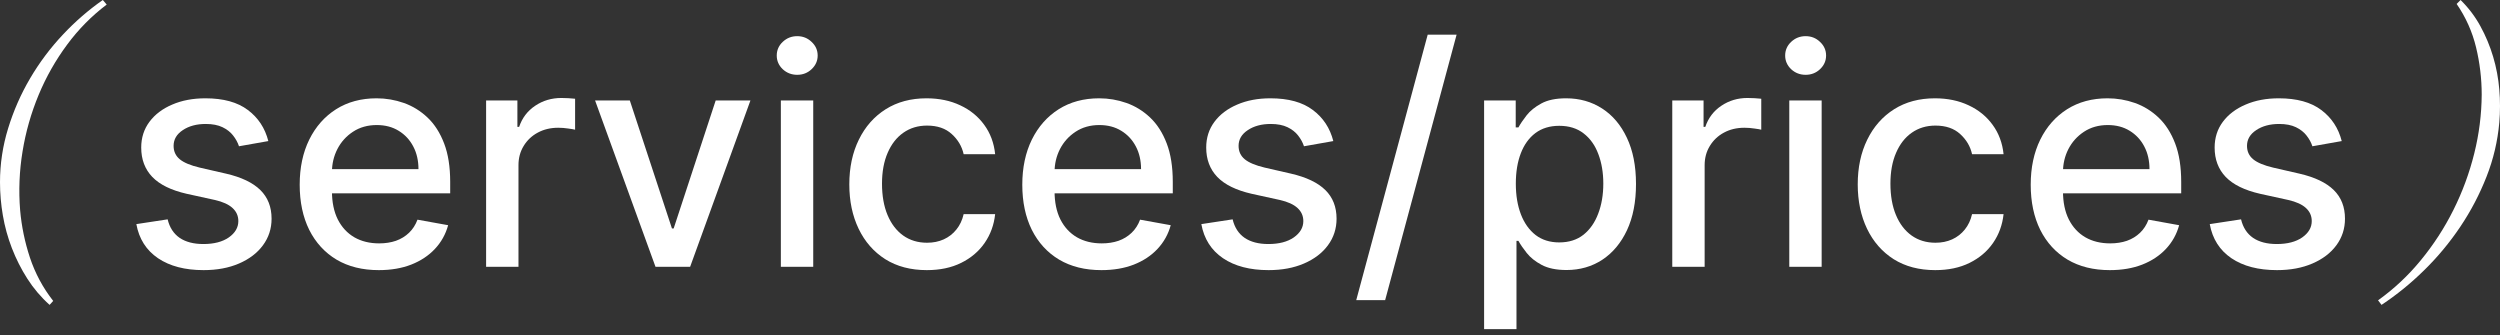 <?xml version="1.0" encoding="UTF-8"?> <svg xmlns="http://www.w3.org/2000/svg" width="328" height="44" viewBox="0 0 328 44" fill="none"><rect x="0" y="0" width="328" height="44" fill="#333333" stroke="none"/><path d="M0 23.912C9.89677e-05 21.516 0.359 19.133 1.065 16.846C1.77 14.542 2.742 12.33 3.963 10.259C5.179 8.193 6.621 6.271 8.262 4.532C9.844 2.842 11.595 1.323 13.488 0L14 0.598C12.031 2.086 10.284 3.854 8.814 5.848C7.301 7.885 6.043 10.104 5.068 12.455C4.078 14.837 3.369 17.329 2.957 19.88C2.538 22.425 2.432 25.013 2.642 27.584C2.828 29.697 3.259 31.78 3.924 33.791C4.608 35.854 5.642 37.779 6.98 39.481L6.507 40C5.383 38.996 4.401 37.841 3.588 36.567C2.78 35.302 2.1 33.958 1.558 32.554C1.022 31.168 0.625 29.73 0.375 28.262C0.127 26.826 0.001 25.371 0 23.912Z" fill="white"></path><path d="M35.205 18.509L31.355 19.19C31.194 18.698 30.938 18.229 30.588 17.784C30.247 17.339 29.783 16.974 29.196 16.69C28.609 16.406 27.875 16.264 26.994 16.264C25.792 16.264 24.788 16.534 23.983 17.074C23.178 17.604 22.776 18.291 22.776 19.134C22.776 19.863 23.046 20.45 23.585 20.895C24.125 21.34 24.996 21.704 26.199 21.989L29.665 22.784C31.672 23.248 33.169 23.963 34.153 24.929C35.138 25.895 35.631 27.15 35.631 28.693C35.631 30 35.252 31.165 34.494 32.188C33.746 33.201 32.7 33.996 31.355 34.574C30.02 35.151 28.472 35.44 26.71 35.44C24.267 35.44 22.274 34.919 20.73 33.878C19.187 32.827 18.24 31.335 17.889 29.403L21.994 28.778C22.25 29.849 22.776 30.658 23.571 31.207C24.366 31.747 25.403 32.017 26.682 32.017C28.074 32.017 29.187 31.728 30.02 31.151C30.853 30.563 31.27 29.849 31.27 29.006C31.27 28.324 31.014 27.751 30.503 27.287C30.001 26.823 29.229 26.473 28.188 26.236L24.494 25.426C22.458 24.962 20.953 24.224 19.977 23.21C19.011 22.197 18.528 20.914 18.528 19.361C18.528 18.073 18.888 16.946 19.608 15.98C20.328 15.014 21.322 14.261 22.591 13.722C23.86 13.172 25.313 12.898 26.952 12.898C29.31 12.898 31.166 13.409 32.52 14.432C33.874 15.445 34.769 16.804 35.205 18.509Z" fill="white"></path><path d="M49.704 35.44C47.554 35.44 45.703 34.981 44.15 34.062C42.606 33.135 41.413 31.832 40.57 30.156C39.737 28.471 39.32 26.496 39.32 24.233C39.32 21.998 39.737 20.028 40.57 18.324C41.413 16.619 42.587 15.289 44.093 14.332C45.608 13.376 47.379 12.898 49.406 12.898C50.637 12.898 51.83 13.101 52.985 13.508C54.14 13.916 55.177 14.555 56.096 15.426C57.014 16.297 57.739 17.429 58.269 18.821C58.8 20.204 59.065 21.884 59.065 23.864V25.369H41.721V22.188H54.903C54.903 21.07 54.675 20.081 54.221 19.219C53.766 18.348 53.127 17.661 52.303 17.159C51.489 16.657 50.532 16.406 49.434 16.406C48.241 16.406 47.199 16.7 46.309 17.287C45.428 17.865 44.746 18.622 44.264 19.56C43.79 20.488 43.553 21.496 43.553 22.585V25.071C43.553 26.529 43.809 27.77 44.32 28.793C44.841 29.815 45.566 30.597 46.494 31.136C47.422 31.667 48.506 31.932 49.746 31.932C50.551 31.932 51.285 31.818 51.948 31.591C52.611 31.354 53.184 31.004 53.667 30.54C54.15 30.076 54.519 29.503 54.775 28.821L58.795 29.546C58.473 30.729 57.895 31.766 57.062 32.656C56.238 33.537 55.201 34.224 53.951 34.716C52.711 35.199 51.295 35.44 49.704 35.44Z" fill="white"></path><path d="M63.777 35V13.182H67.882V16.648H68.109C68.507 15.473 69.208 14.55 70.212 13.878C71.225 13.196 72.371 12.855 73.649 12.855C73.914 12.855 74.227 12.865 74.587 12.883C74.956 12.902 75.245 12.926 75.453 12.954V17.017C75.283 16.97 74.98 16.918 74.544 16.861C74.108 16.794 73.673 16.761 73.237 16.761C72.233 16.761 71.338 16.974 70.553 17.401C69.776 17.817 69.16 18.4 68.706 19.148C68.251 19.886 68.024 20.729 68.024 21.676V35H63.777Z" fill="white"></path><path d="M98.457 13.182L90.546 35H86L78.074 13.182H82.633L88.159 29.972H88.386L93.898 13.182H98.457Z" fill="white"></path><path d="M102.449 35V13.182H106.696V35H102.449ZM104.594 9.815C103.855 9.815 103.221 9.569 102.69 9.077C102.17 8.575 101.909 7.978 101.909 7.287C101.909 6.586 102.17 5.99 102.69 5.497C103.221 4.995 103.855 4.744 104.594 4.744C105.332 4.744 105.962 4.995 106.483 5.497C107.013 5.99 107.278 6.586 107.278 7.287C107.278 7.978 107.013 8.575 106.483 9.077C105.962 9.569 105.332 9.815 104.594 9.815Z" fill="white"></path><path d="M121.6 35.44C119.488 35.44 117.67 34.962 116.146 34.006C114.63 33.04 113.466 31.709 112.651 30.014C111.837 28.319 111.43 26.378 111.43 24.19C111.43 21.974 111.846 20.019 112.68 18.324C113.513 16.619 114.687 15.289 116.202 14.332C117.718 13.376 119.503 12.898 121.558 12.898C123.215 12.898 124.692 13.206 125.989 13.821C127.287 14.427 128.333 15.279 129.129 16.378C129.933 17.476 130.412 18.759 130.563 20.227H126.43C126.202 19.204 125.682 18.324 124.867 17.585C124.062 16.847 122.983 16.477 121.629 16.477C120.445 16.477 119.408 16.79 118.518 17.415C117.637 18.03 116.951 18.911 116.458 20.057C115.966 21.193 115.719 22.538 115.719 24.091C115.719 25.682 115.961 27.055 116.444 28.21C116.927 29.366 117.609 30.26 118.489 30.895C119.38 31.529 120.426 31.847 121.629 31.847C122.433 31.847 123.163 31.7 123.816 31.406C124.479 31.103 125.033 30.672 125.478 30.114C125.933 29.555 126.25 28.883 126.43 28.097H130.563C130.412 29.508 129.952 30.767 129.185 31.875C128.418 32.983 127.391 33.854 126.103 34.489C124.825 35.123 123.324 35.44 121.6 35.44Z" fill="white"></path><path d="M144.509 35.44C142.359 35.44 140.508 34.981 138.955 34.062C137.411 33.135 136.218 31.832 135.375 30.156C134.542 28.471 134.125 26.496 134.125 24.233C134.125 21.998 134.542 20.028 135.375 18.324C136.218 16.619 137.392 15.289 138.898 14.332C140.413 13.376 142.184 12.898 144.21 12.898C145.441 12.898 146.634 13.101 147.79 13.508C148.945 13.916 149.982 14.555 150.901 15.426C151.819 16.297 152.544 17.429 153.074 18.821C153.604 20.204 153.869 21.884 153.869 23.864V25.369H136.526V22.188H149.707C149.707 21.07 149.48 20.081 149.026 19.219C148.571 18.348 147.932 17.661 147.108 17.159C146.294 16.657 145.337 16.406 144.239 16.406C143.045 16.406 142.004 16.7 141.114 17.287C140.233 17.865 139.551 18.622 139.068 19.56C138.595 20.488 138.358 21.496 138.358 22.585V25.071C138.358 26.529 138.614 27.77 139.125 28.793C139.646 29.815 140.37 30.597 141.298 31.136C142.226 31.667 143.311 31.932 144.551 31.932C145.356 31.932 146.09 31.818 146.753 31.591C147.416 31.354 147.989 31.004 148.472 30.54C148.955 30.076 149.324 29.503 149.58 28.821L153.599 29.546C153.277 30.729 152.7 31.766 151.866 32.656C151.043 33.537 150.006 34.224 148.756 34.716C147.515 35.199 146.099 35.44 144.509 35.44Z" fill="white"></path><path d="M174.931 18.509L171.082 19.19C170.921 18.698 170.665 18.229 170.315 17.784C169.974 17.339 169.51 16.974 168.923 16.69C168.335 16.406 167.602 16.264 166.721 16.264C165.518 16.264 164.514 16.534 163.71 17.074C162.905 17.604 162.502 18.291 162.502 19.134C162.502 19.863 162.772 20.45 163.312 20.895C163.852 21.34 164.723 21.704 165.925 21.989L169.391 22.784C171.399 23.248 172.895 23.963 173.88 24.929C174.865 25.895 175.357 27.15 175.357 28.693C175.357 30 174.978 31.165 174.221 32.188C173.473 33.201 172.426 33.996 171.082 34.574C169.746 35.151 168.198 35.44 166.437 35.44C163.994 35.44 162 34.919 160.457 33.878C158.913 32.827 157.966 31.335 157.616 29.403L161.721 28.778C161.977 29.849 162.502 30.658 163.298 31.207C164.093 31.747 165.13 32.017 166.408 32.017C167.8 32.017 168.913 31.728 169.746 31.151C170.58 30.563 170.996 29.849 170.996 29.006C170.996 28.324 170.741 27.751 170.229 27.287C169.728 26.823 168.956 26.473 167.914 26.236L164.221 25.426C162.185 24.962 160.679 24.224 159.704 23.21C158.738 22.197 158.255 20.914 158.255 19.361C158.255 18.073 158.615 16.946 159.335 15.98C160.054 15.014 161.049 14.261 162.317 13.722C163.586 13.172 165.04 12.898 166.678 12.898C169.036 12.898 170.892 13.409 172.246 14.432C173.601 15.445 174.496 16.804 174.931 18.509Z" fill="white"></path><path d="M191.107 4.545L181.732 39.375H177.939L187.314 4.545H191.107Z" fill="white"></path><path d="M194.714 43.182V13.182H198.862V16.719H199.217C199.464 16.264 199.819 15.739 200.283 15.142C200.747 14.546 201.391 14.025 202.214 13.579C203.038 13.125 204.127 12.898 205.482 12.898C207.243 12.898 208.815 13.343 210.197 14.233C211.58 15.123 212.664 16.406 213.45 18.082C214.246 19.759 214.643 21.776 214.643 24.134C214.643 26.491 214.25 28.513 213.464 30.199C212.679 31.875 211.599 33.168 210.226 34.077C208.853 34.976 207.286 35.426 205.524 35.426C204.198 35.426 203.114 35.204 202.271 34.758C201.438 34.313 200.785 33.793 200.311 33.196C199.838 32.599 199.473 32.069 199.217 31.605H198.962V43.182H194.714ZM198.876 24.091C198.876 25.625 199.099 26.97 199.544 28.125C199.989 29.28 200.633 30.185 201.476 30.838C202.319 31.482 203.351 31.804 204.572 31.804C205.841 31.804 206.902 31.468 207.754 30.796C208.607 30.114 209.25 29.19 209.686 28.026C210.131 26.861 210.354 25.549 210.354 24.091C210.354 22.651 210.136 21.359 209.7 20.213C209.274 19.067 208.63 18.163 207.768 17.5C206.916 16.837 205.851 16.506 204.572 16.506C203.341 16.506 202.3 16.823 201.447 17.457C200.605 18.092 199.965 18.977 199.53 20.114C199.094 21.25 198.876 22.576 198.876 24.091Z" fill="white"></path><path d="M219.402 35V13.182H223.507V16.648H223.734C224.132 15.473 224.833 14.55 225.837 13.878C226.85 13.196 227.996 12.855 229.274 12.855C229.539 12.855 229.852 12.865 230.212 12.883C230.581 12.902 230.87 12.926 231.078 12.954V17.017C230.908 16.97 230.605 16.918 230.169 16.861C229.733 16.794 229.298 16.761 228.862 16.761C227.858 16.761 226.964 16.974 226.178 17.401C225.401 17.817 224.786 18.4 224.331 19.148C223.876 19.886 223.649 20.729 223.649 21.676V35H219.402Z" fill="white"></path><path d="M234.754 35V13.182H239.001V35H234.754ZM236.898 9.815C236.16 9.815 235.525 9.569 234.995 9.077C234.474 8.575 234.214 7.978 234.214 7.287C234.214 6.586 234.474 5.99 234.995 5.497C235.525 4.995 236.16 4.744 236.898 4.744C237.637 4.744 238.267 4.995 238.788 5.497C239.318 5.99 239.583 6.586 239.583 7.287C239.583 7.978 239.318 8.575 238.788 9.077C238.267 9.569 237.637 9.815 236.898 9.815Z" fill="white"></path><path d="M253.905 35.44C251.793 35.44 249.975 34.962 248.45 34.006C246.935 33.04 245.77 31.709 244.956 30.014C244.142 28.319 243.734 26.378 243.734 24.19C243.734 21.974 244.151 20.019 244.984 18.324C245.818 16.619 246.992 15.289 248.507 14.332C250.022 13.376 251.807 12.898 253.862 12.898C255.519 12.898 256.997 13.206 258.294 13.821C259.591 14.427 260.638 15.279 261.433 16.378C262.238 17.476 262.716 18.759 262.868 20.227H258.734C258.507 19.204 257.986 18.324 257.172 17.585C256.367 16.847 255.287 16.477 253.933 16.477C252.75 16.477 251.713 16.79 250.822 17.415C249.942 18.03 249.255 18.911 248.763 20.057C248.27 21.193 248.024 22.538 248.024 24.091C248.024 25.682 248.266 27.055 248.749 28.21C249.232 29.366 249.913 30.26 250.794 30.895C251.684 31.529 252.731 31.847 253.933 31.847C254.738 31.847 255.467 31.7 256.121 31.406C256.784 31.103 257.338 30.672 257.783 30.114C258.237 29.555 258.554 28.883 258.734 28.097H262.868C262.716 29.508 262.257 30.767 261.49 31.875C260.723 32.983 259.696 33.854 258.408 34.489C257.129 35.123 255.628 35.44 253.905 35.44Z" fill="white"></path><path d="M276.813 35.44C274.664 35.44 272.812 34.981 271.259 34.062C269.716 33.135 268.522 31.832 267.68 30.156C266.846 28.471 266.43 26.496 266.43 24.233C266.43 21.998 266.846 20.028 267.68 18.324C268.522 16.619 269.697 15.289 271.202 14.332C272.718 13.376 274.488 12.898 276.515 12.898C277.746 12.898 278.939 13.101 280.094 13.508C281.25 13.916 282.287 14.555 283.205 15.426C284.124 16.297 284.848 17.429 285.379 18.821C285.909 20.204 286.174 21.884 286.174 23.864V25.369H268.83V22.188H282.012C282.012 21.07 281.785 20.081 281.33 19.219C280.876 18.348 280.236 17.661 279.413 17.159C278.598 16.657 277.642 16.406 276.543 16.406C275.35 16.406 274.308 16.7 273.418 17.287C272.538 17.865 271.856 18.622 271.373 19.56C270.899 20.488 270.663 21.496 270.663 22.585V25.071C270.663 26.529 270.918 27.77 271.43 28.793C271.951 29.815 272.675 30.597 273.603 31.136C274.531 31.667 275.615 31.932 276.856 31.932C277.661 31.932 278.395 31.818 279.058 31.591C279.72 31.354 280.293 31.004 280.776 30.54C281.259 30.076 281.629 29.503 281.884 28.821L285.904 29.546C285.582 30.729 285.005 31.766 284.171 32.656C283.347 33.537 282.31 34.224 281.06 34.716C279.82 35.199 278.404 35.44 276.813 35.44Z" fill="white"></path><path d="M307.236 18.509L303.386 19.19C303.225 18.698 302.97 18.229 302.619 17.784C302.278 17.339 301.814 16.974 301.227 16.69C300.64 16.406 299.906 16.264 299.026 16.264C297.823 16.264 296.819 16.534 296.014 17.074C295.209 17.604 294.807 18.291 294.807 19.134C294.807 19.863 295.077 20.45 295.616 20.895C296.156 21.34 297.027 21.704 298.23 21.989L301.696 22.784C303.704 23.248 305.2 23.963 306.185 24.929C307.17 25.895 307.662 27.15 307.662 28.693C307.662 30 307.283 31.165 306.526 32.188C305.777 33.201 304.731 33.996 303.386 34.574C302.051 35.151 300.503 35.44 298.741 35.44C296.298 35.44 294.305 34.919 292.761 33.878C291.218 32.827 290.271 31.335 289.92 29.403L294.026 28.778C294.281 29.849 294.807 30.658 295.602 31.207C296.398 31.747 297.435 32.017 298.713 32.017C300.105 32.017 301.218 31.728 302.051 31.151C302.884 30.563 303.301 29.849 303.301 29.006C303.301 28.324 303.045 27.751 302.534 27.287C302.032 26.823 301.26 26.473 300.219 26.236L296.526 25.426C294.49 24.962 292.984 24.224 292.009 23.21C291.043 22.197 290.56 20.914 290.56 19.361C290.56 18.073 290.919 16.946 291.639 15.98C292.359 15.014 293.353 14.261 294.622 13.722C295.891 13.172 297.345 12.898 298.983 12.898C301.341 12.898 303.197 13.409 304.551 14.432C305.905 15.445 306.8 16.804 307.236 18.509Z" fill="white"></path><path d="M327.906 16.087C327.694 18.513 327.133 20.894 326.243 23.154C325.337 25.472 324.181 27.681 322.797 29.74C321.408 31.811 319.813 33.731 318.036 35.468C316.323 37.157 314.455 38.674 312.457 40L312 39.402C314.087 37.912 315.97 36.147 317.602 34.152C319.274 32.123 320.713 29.905 321.89 27.542C323.071 25.18 323.989 22.69 324.625 20.119C325.256 17.601 325.583 15.014 325.6 12.415C325.598 10.323 325.35 8.239 324.859 6.208C324.365 4.166 323.501 2.237 322.312 0.518L322.826 0C323.856 1.006 324.733 2.163 325.428 3.433C326.125 4.705 326.686 6.051 327.101 7.445C327.516 8.843 327.787 10.281 327.908 11.736C328.031 13.184 328.031 14.64 327.908 16.087" fill="white"></path></svg> 